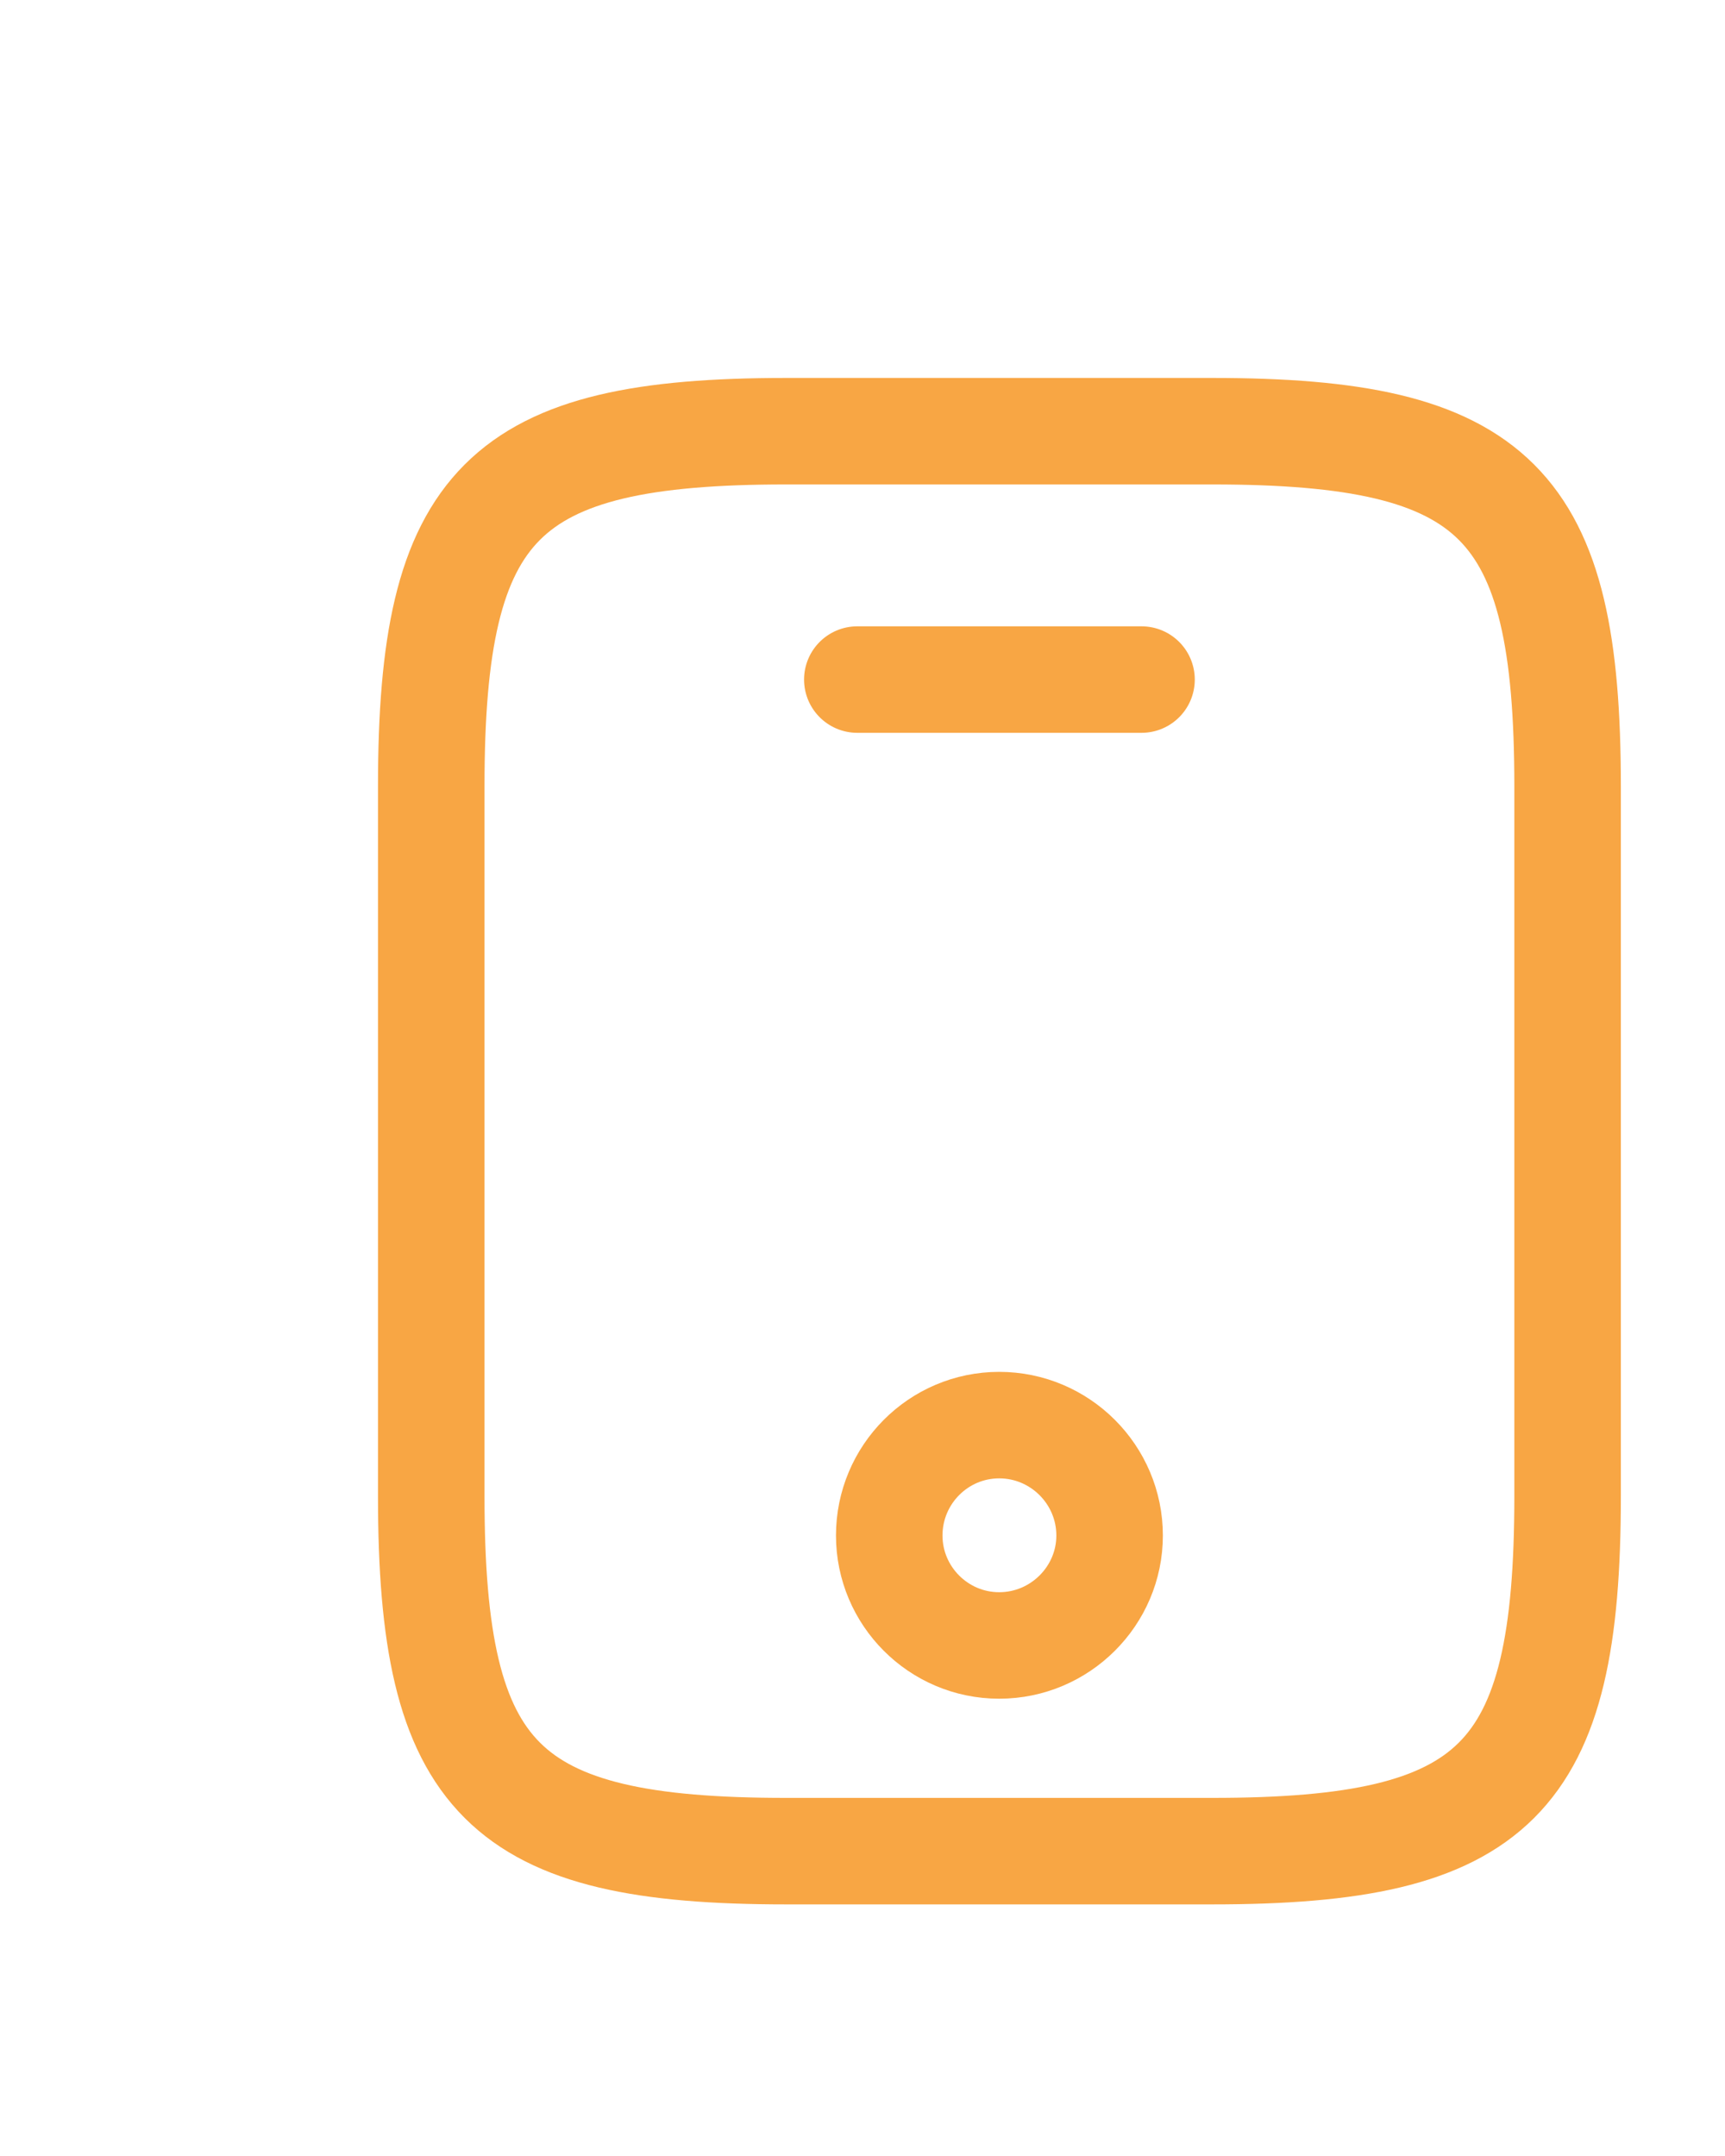 <?xml version="1.0" encoding="utf-8"?>
<svg xmlns="http://www.w3.org/2000/svg" fill="none" height="100%" overflow="visible" preserveAspectRatio="none" style="display: block;" viewBox="0 0 4 5" width="100%">
<g id="vuesax/linear/mobile">
<g id="mobile">
<path d="M3.635 1.823V3.47C3.635 4.129 3.47 4.293 2.811 4.293H1.823C1.165 4.293 1 4.129 1 3.47V1.823C1 1.165 1.165 1 1.823 1H2.811C3.47 1 3.635 1.165 3.635 1.823Z" id="Vector" stroke="#F8A644" stroke-linecap="round" stroke-width="0.247"/>
<path d="M2.647 1.576H1.988" id="Vector_2" stroke="#F8A644" stroke-linecap="round" stroke-width="0.247"/>
<path d="M2.317 3.816C2.458 3.816 2.573 3.701 2.573 3.561C2.573 3.42 2.458 3.305 2.317 3.305C2.176 3.305 2.062 3.42 2.062 3.561C2.062 3.701 2.176 3.816 2.317 3.816Z" id="Vector_3" stroke="#F8A644" stroke-linecap="round" stroke-width="0.247"/>
</g>
</g>
</svg>